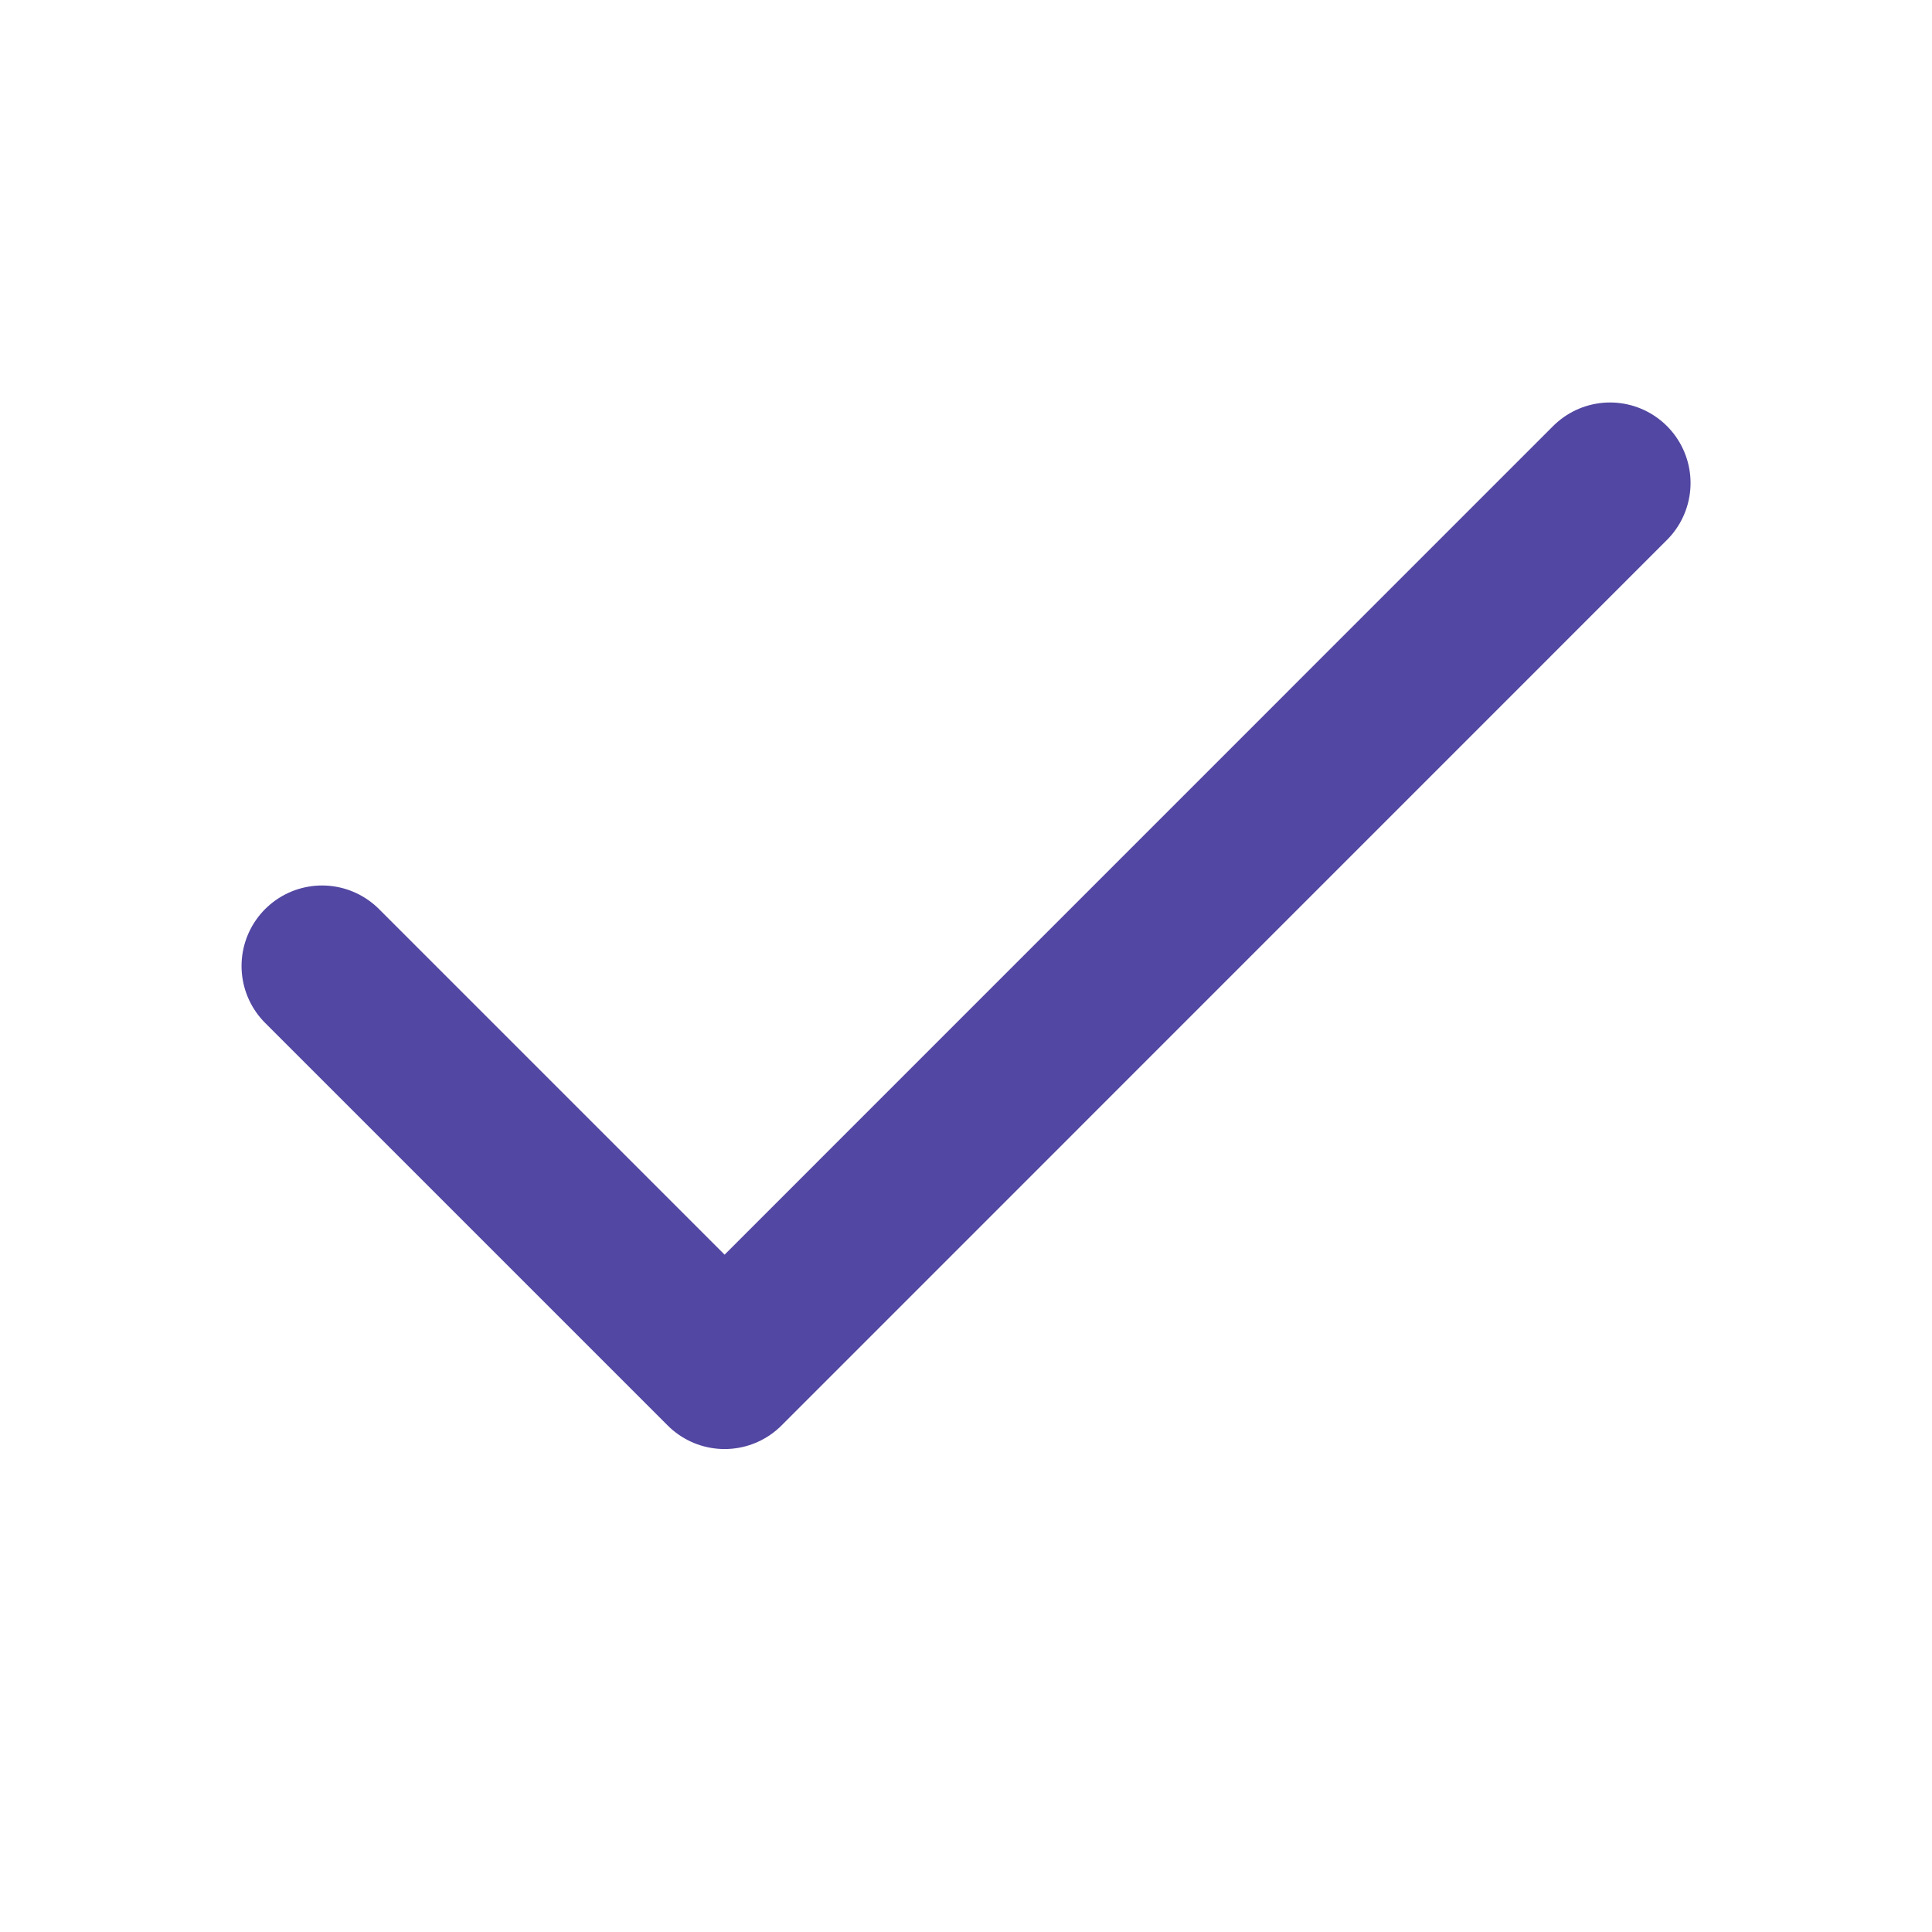<svg width="20" height="20" viewBox="0 0 20 20" fill="none" xmlns="http://www.w3.org/2000/svg">
<path d="M16.667 5L7.501 14.167L3.334 10" stroke="#5247A2" stroke-width="1.667" stroke-linecap="round" stroke-linejoin="round"/>
</svg>
